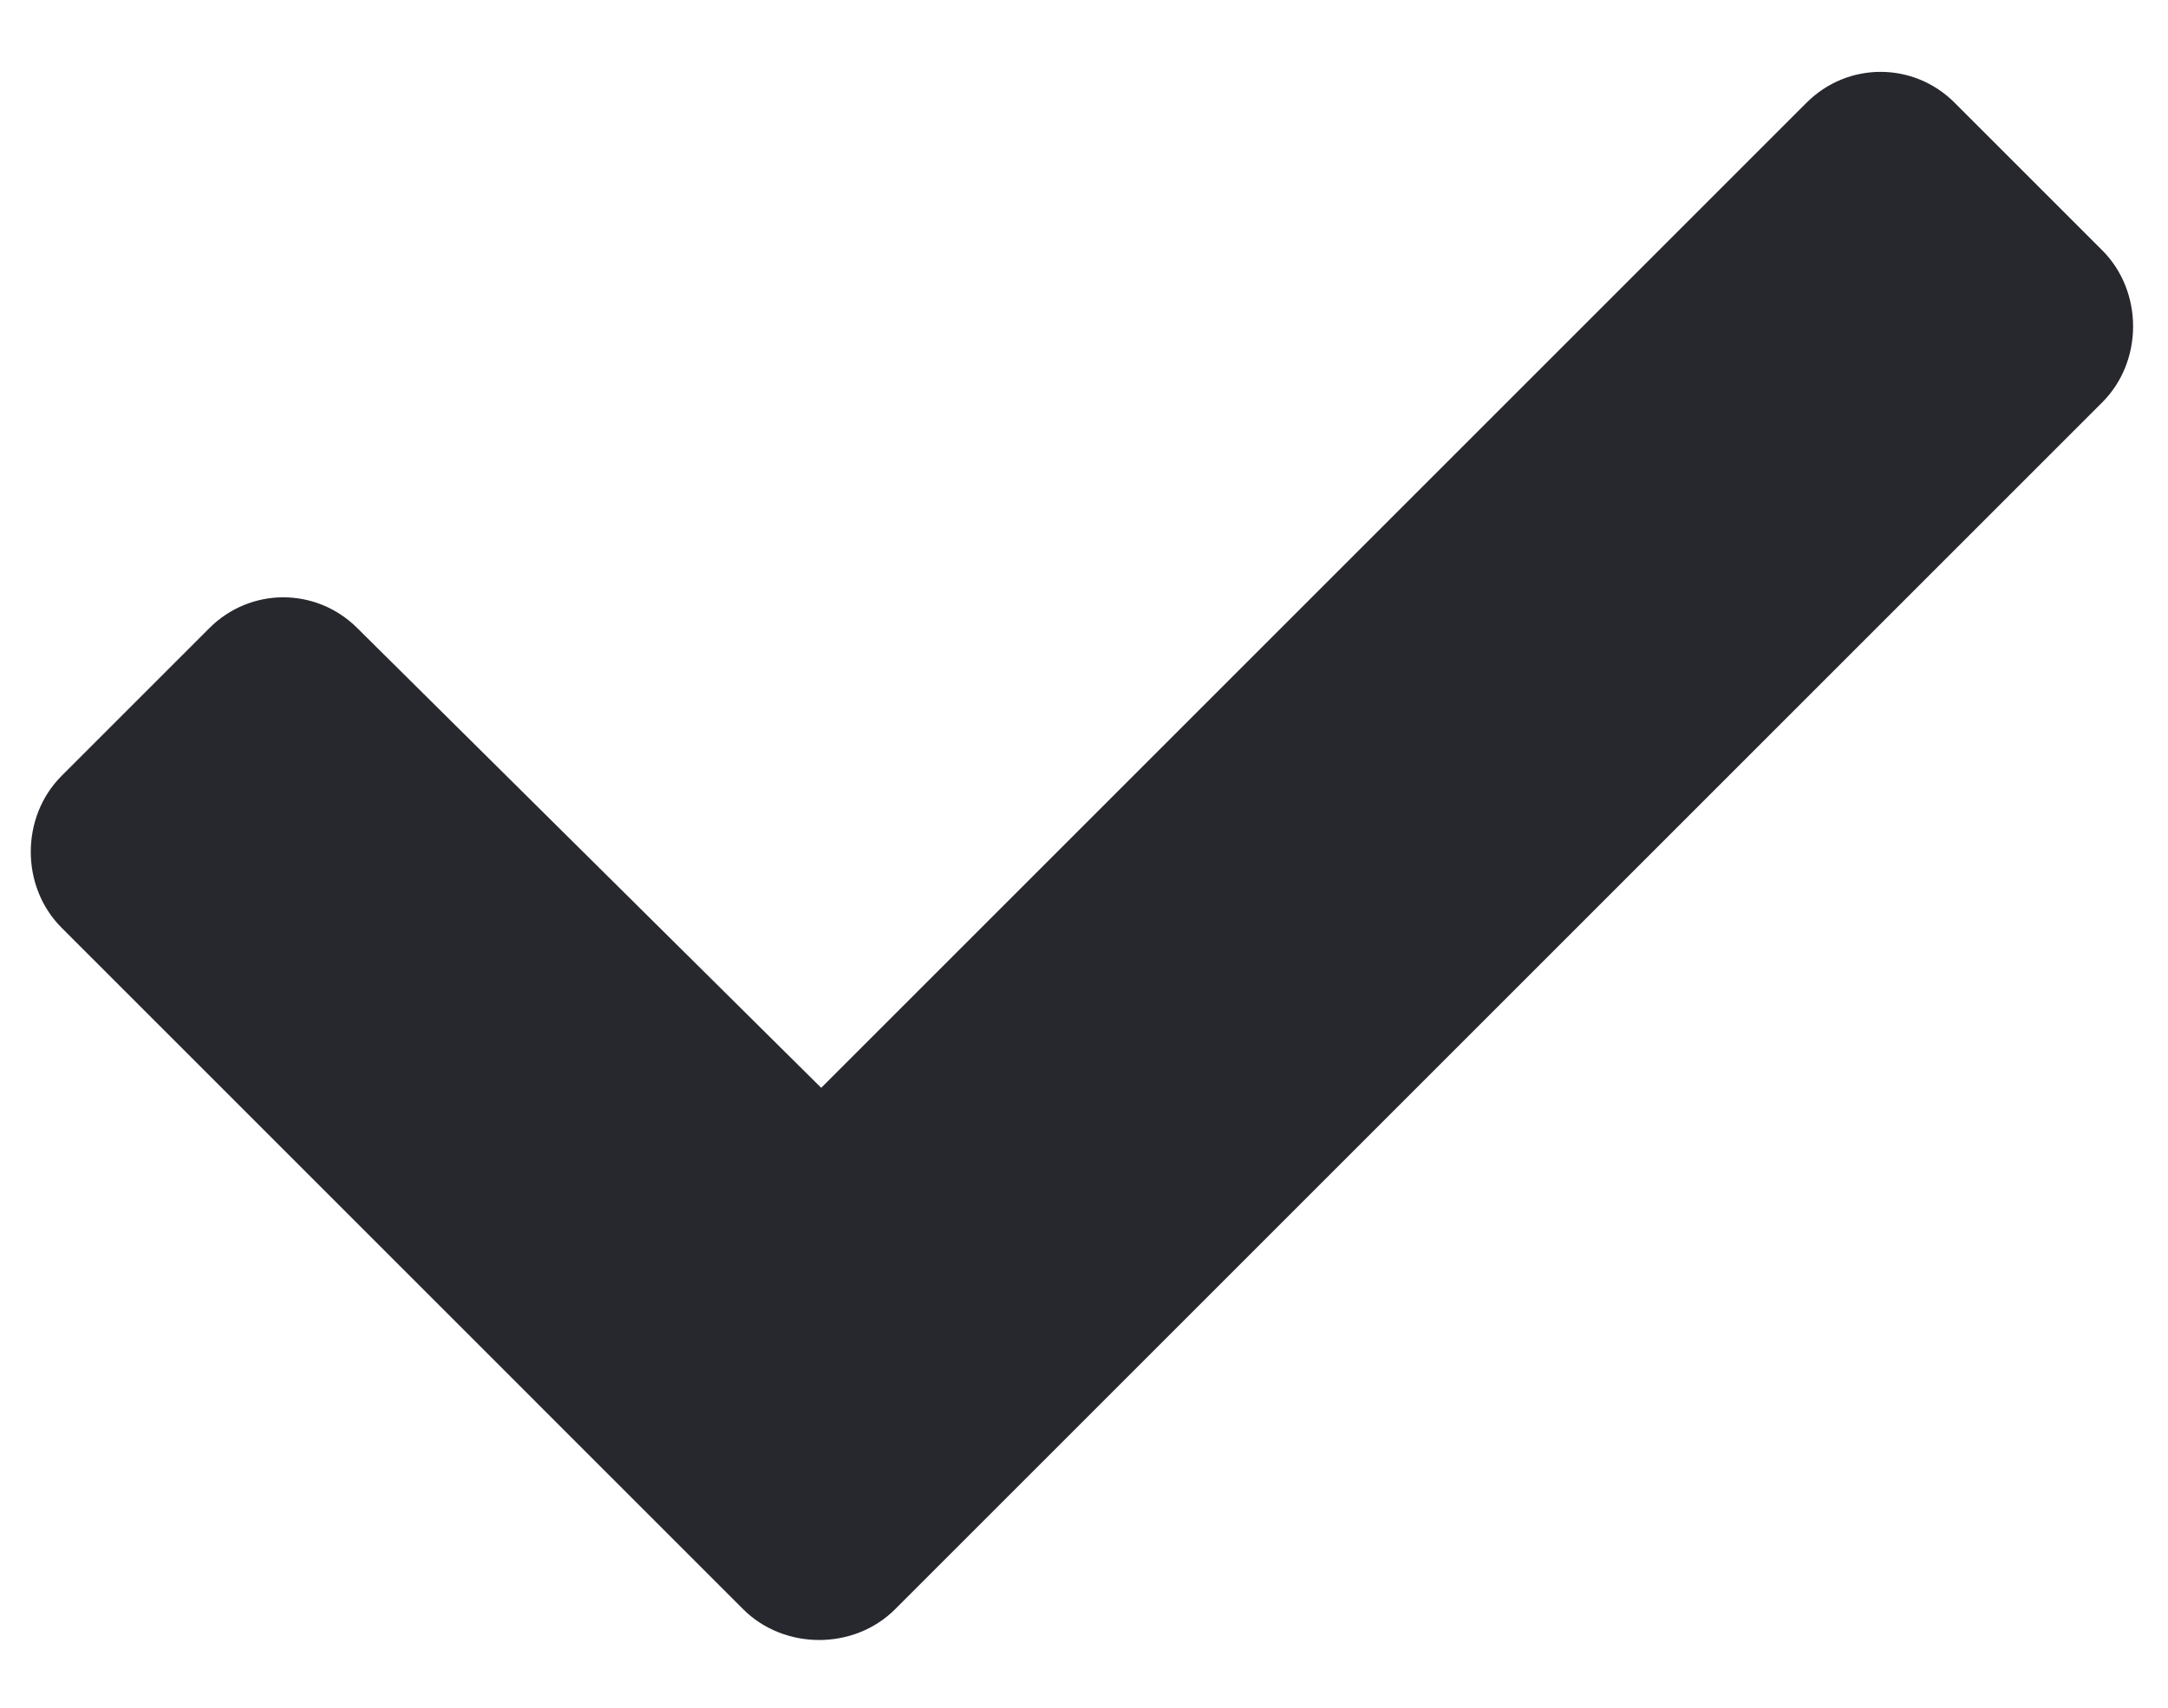 <svg width="33" height="26" viewBox="0 0 33 26" fill="none" xmlns="http://www.w3.org/2000/svg">
<path d="M11.312 24.5C11.938 25.125 13 25.125 13.625 24.5L32 6.125C32.625 5.5 32.625 4.438 32 3.812L29.75 1.562C29.125 0.938 28.125 0.938 27.5 1.562L12.5 16.562L5.438 9.562C4.812 8.938 3.812 8.938 3.188 9.562L0.938 11.812C0.312 12.438 0.312 13.5 0.938 14.125L11.312 24.5Z" fill="#27282E"/>
</svg>
